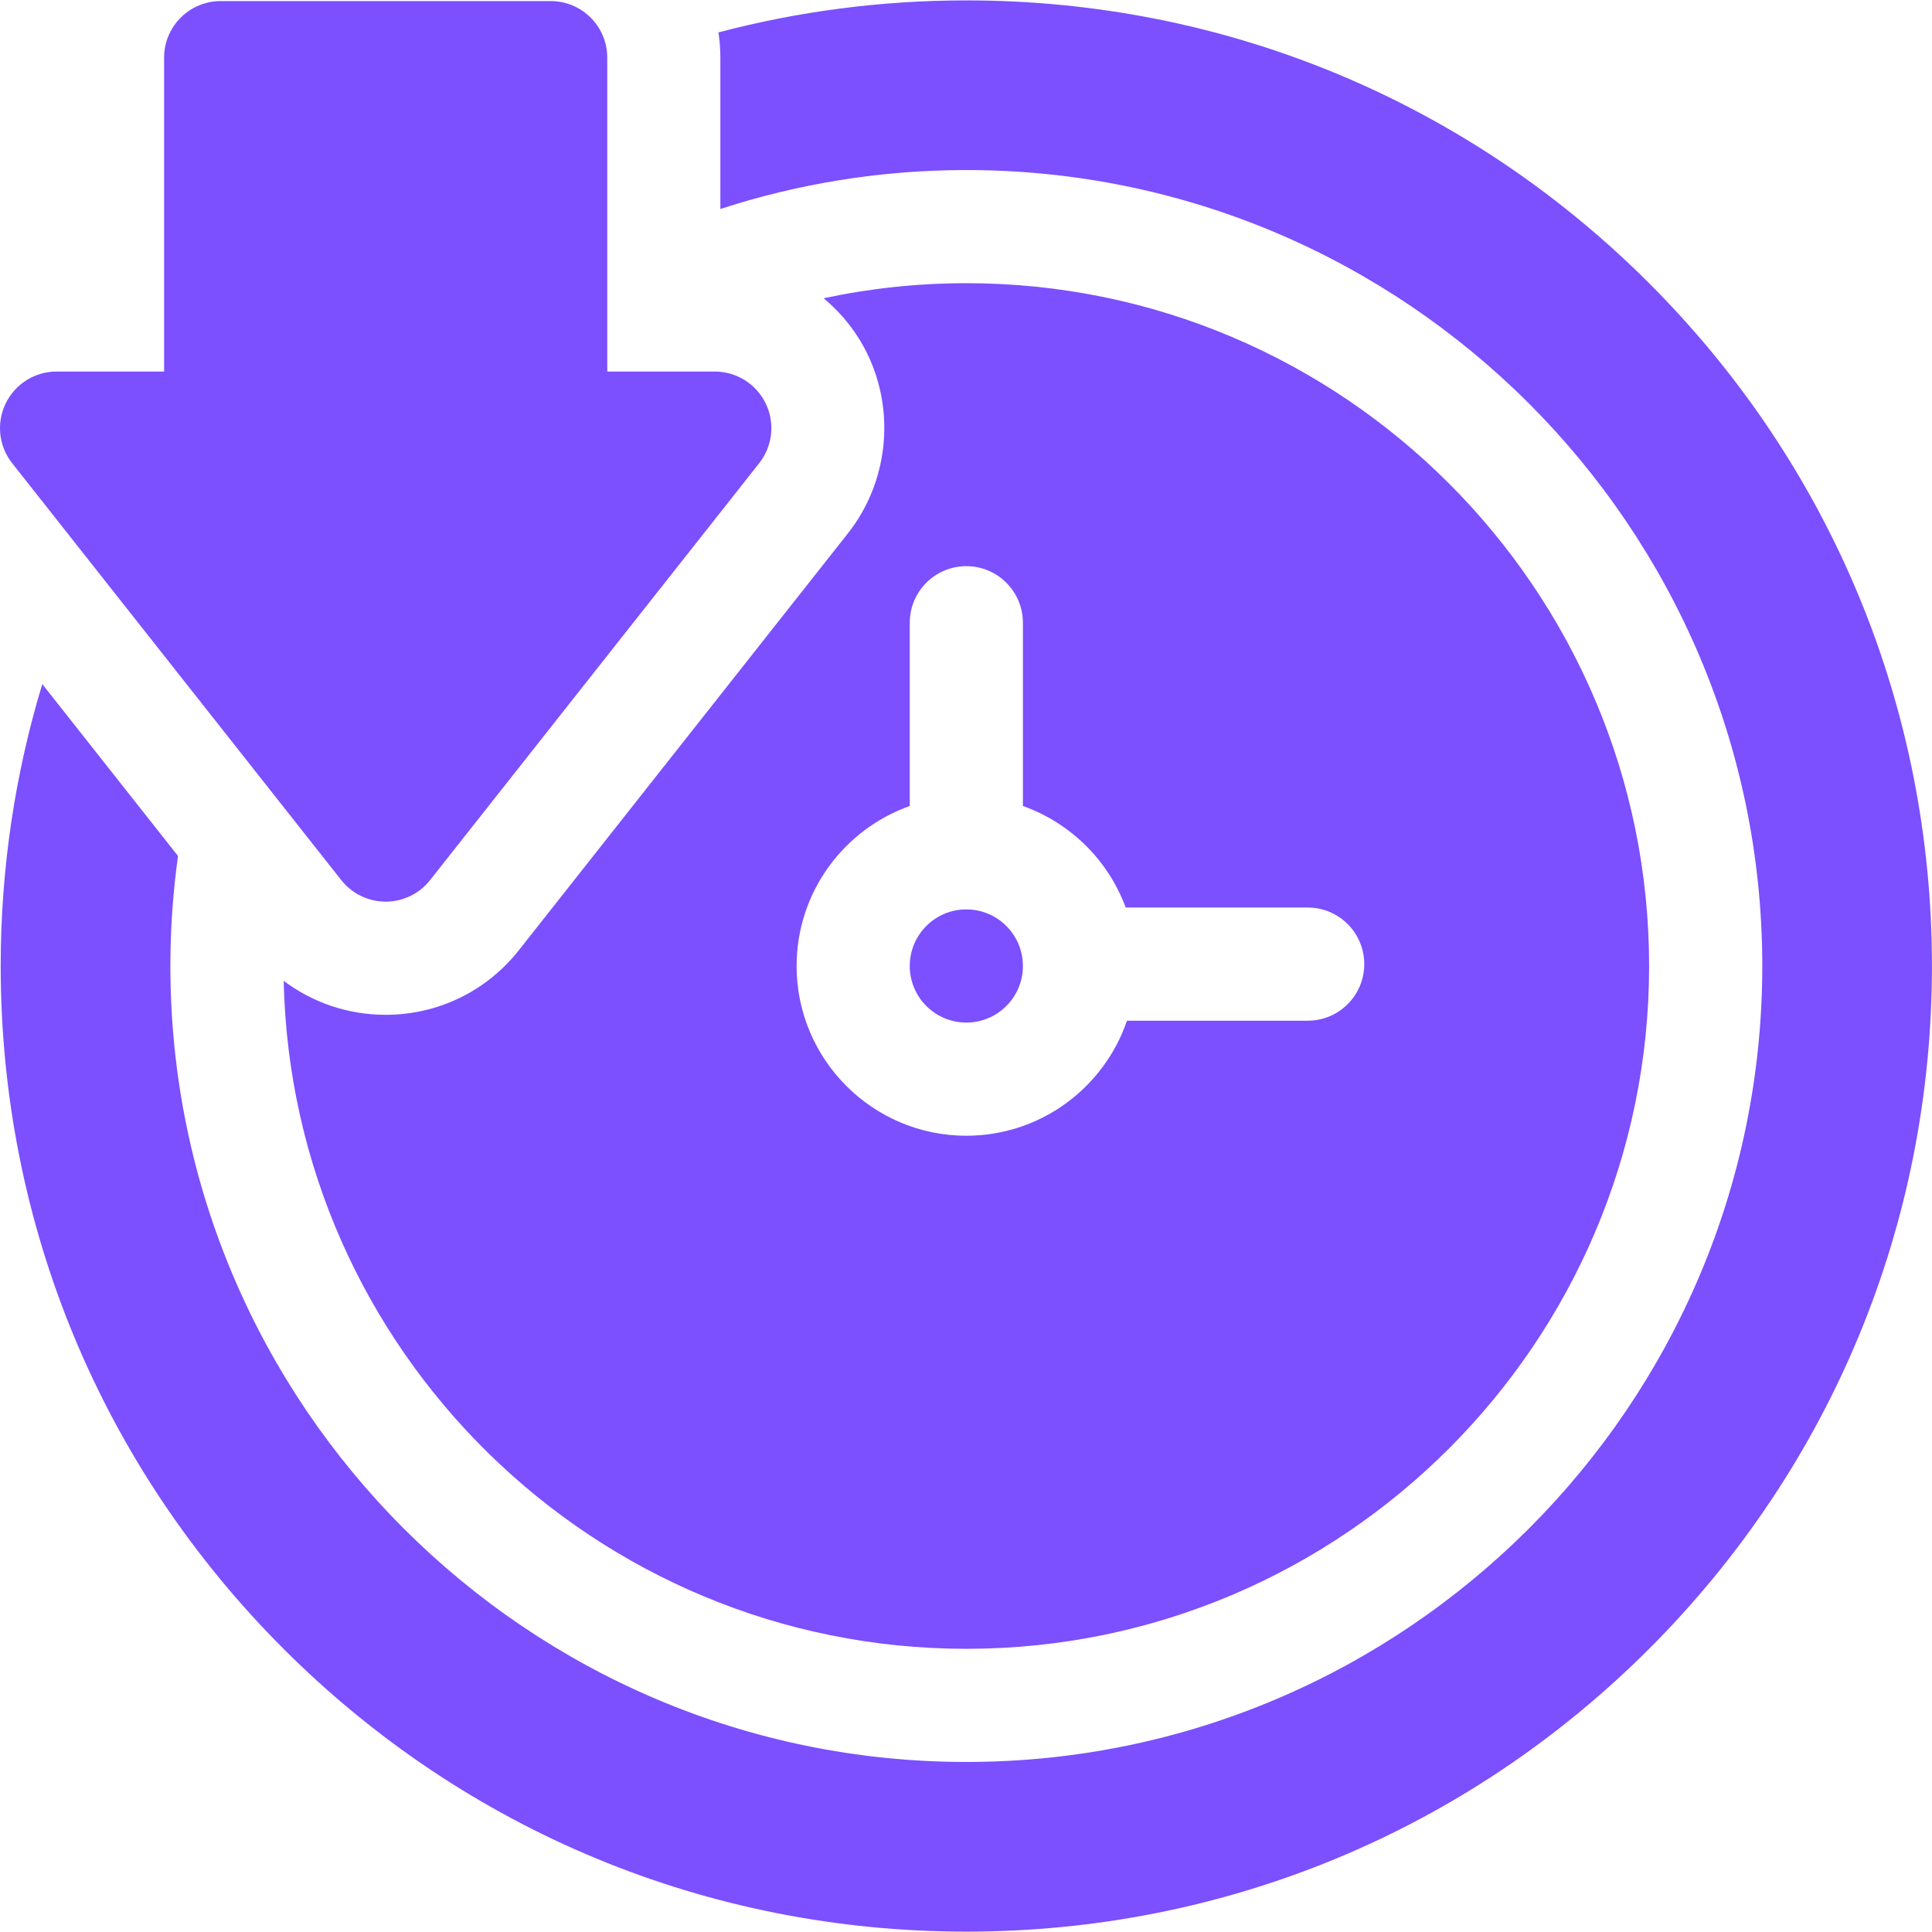<svg width="64" height="64" viewBox="0 0 64 64" fill="none" xmlns="http://www.w3.org/2000/svg">
<g clip-path="url(#clip0_1919_1444)">
<path d="M54.629 9.382C48.588 3.34 40.555 0.013 32.011 0.013C29.201 0.013 26.447 0.375 23.8 1.073C23.841 1.346 23.863 1.626 23.863 1.91V6.923C26.43 6.087 29.168 5.633 32.011 5.633C46.55 5.633 58.378 17.461 58.378 32C58.378 46.539 46.55 58.367 32.011 58.367C17.472 58.367 5.644 46.539 5.644 32C5.644 30.764 5.731 29.548 5.897 28.356L1.401 22.661C0.494 25.649 0.023 28.789 0.023 32C0.023 40.544 3.351 48.577 9.392 54.619C15.434 60.66 23.467 63.988 32.011 63.988C40.555 63.988 48.588 60.66 54.629 54.619C60.671 48.577 63.998 40.544 63.998 32C63.998 23.456 60.671 15.423 54.629 9.382Z" fill="#7C4FFF"/>
<path d="M32.011 33.874C33.046 33.874 33.885 33.035 33.885 32C33.885 30.965 33.046 30.125 32.011 30.125C30.976 30.125 30.137 30.965 30.137 32C30.137 33.035 30.976 33.874 32.011 33.874Z" fill="#7C4FFF"/>
<path d="M32.011 9.381C30.39 9.381 28.81 9.554 27.285 9.88C27.885 10.381 28.386 11.007 28.736 11.73C29.669 13.656 29.416 15.986 28.09 17.666L17.188 31.477C16.115 32.837 14.506 33.617 12.774 33.617C11.535 33.617 10.36 33.216 9.398 32.491C9.66 44.737 19.703 54.619 32.011 54.619C44.483 54.619 54.629 44.472 54.629 32C54.629 19.528 44.483 9.381 32.011 9.381ZM43.319 33.812H37.332C36.577 36.026 34.477 37.623 32.011 37.623C28.91 37.623 26.388 35.1 26.388 32C26.388 29.557 27.955 27.473 30.137 26.7V20.629C30.137 19.594 30.976 18.755 32.011 18.755C33.046 18.755 33.885 19.594 33.885 20.629V26.7C35.459 27.258 36.714 28.498 37.29 30.063H43.319C44.354 30.063 45.193 30.902 45.193 31.938C45.193 32.973 44.354 33.812 43.319 33.812Z" fill="#7C4FFF"/>
<path d="M12.776 29.868C12.203 29.868 11.66 29.605 11.305 29.155L0.403 15.344C-0.042 14.78 -0.126 14.011 0.188 13.365C0.501 12.719 1.156 12.308 1.874 12.308H5.436V1.91C5.436 0.875 6.276 0.036 7.311 0.036H18.241C19.277 0.036 20.116 0.875 20.116 1.91V12.308H23.678C24.396 12.308 25.051 12.719 25.365 13.365C25.678 14.011 25.594 14.78 25.149 15.344L14.247 29.155C13.892 29.605 13.35 29.868 12.776 29.868Z" fill="#7C4FFF"/>
</g>
<defs>
<clipPath id="clip0_1919_1444">
<rect width="64" height="64" fill="white"/>
</clipPath>
</defs>
</svg>
